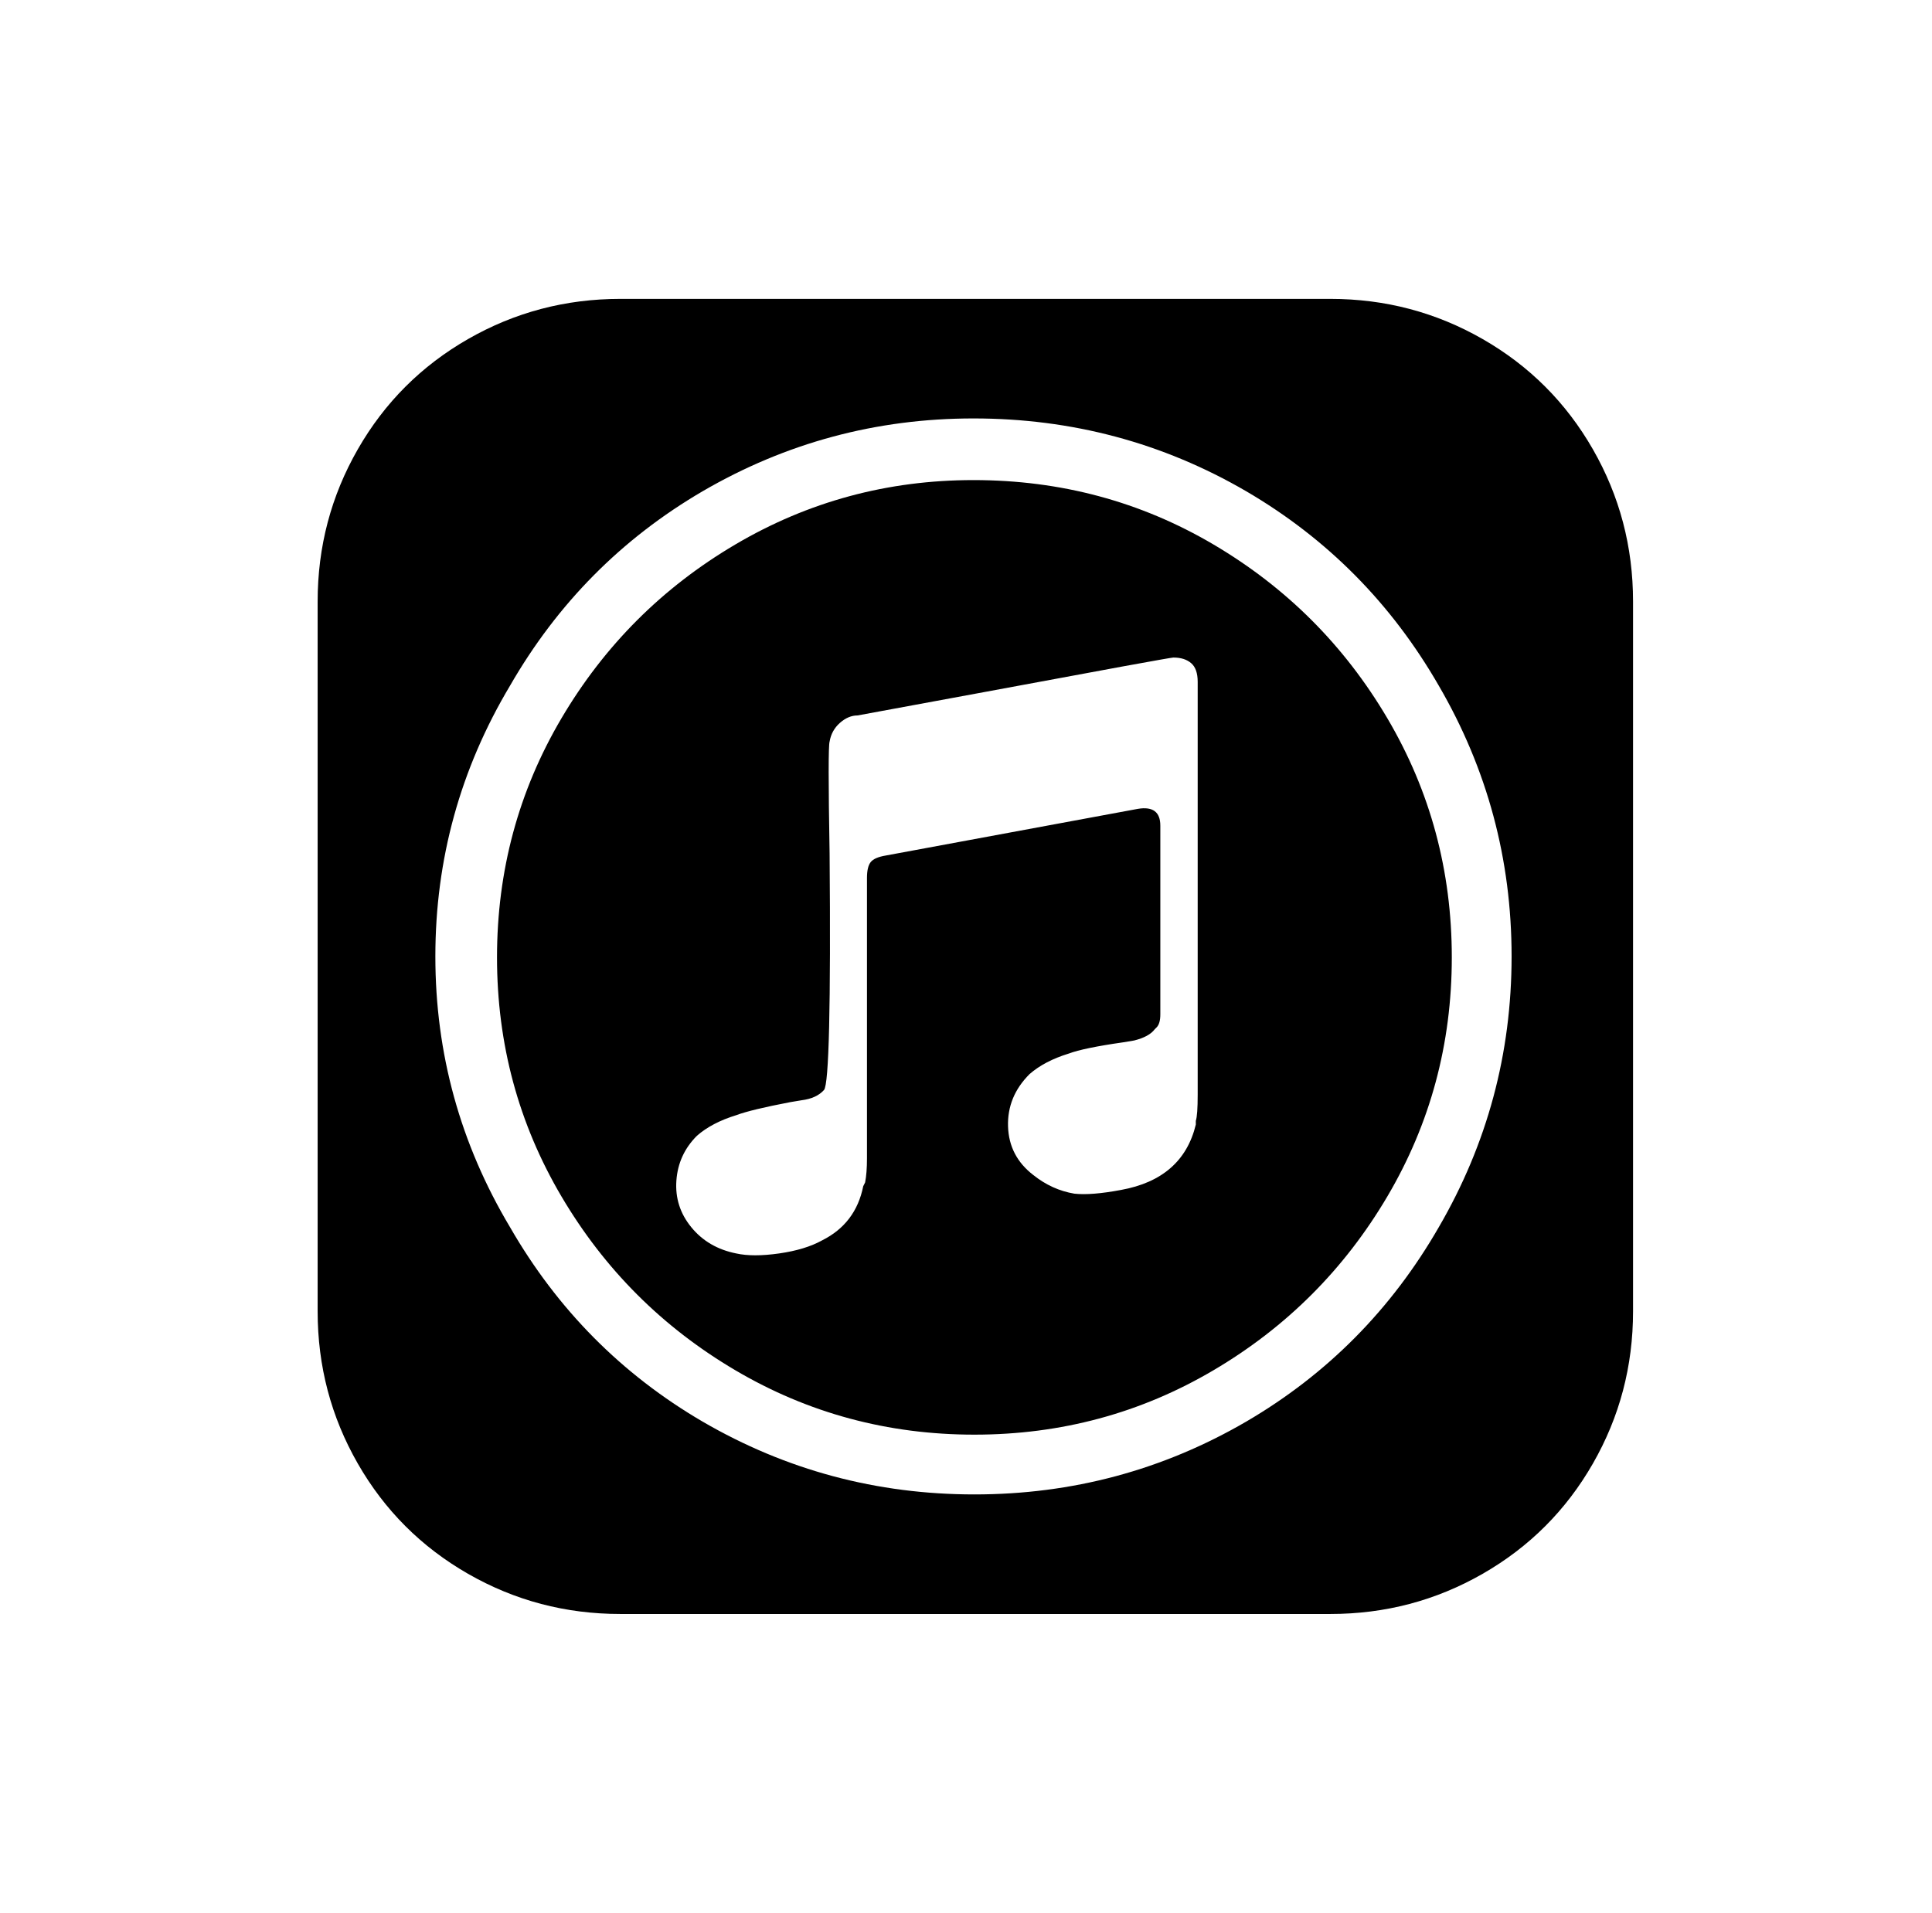 <?xml version="1.0" standalone="no"?>
<!DOCTYPE svg PUBLIC "-//W3C//DTD SVG 1.1//EN" "http://www.w3.org/Graphics/SVG/1.1/DTD/svg11.dtd" >
<svg xmlns="http://www.w3.org/2000/svg" xmlns:xlink="http://www.w3.org/1999/xlink" version="1.1" viewBox="-10 0 1034 1024">
   <path fill="currentColor"
d="M322 160q-44 0 -81.5 21.5t-59 59t-21.5 81.5v380q0 44 21.5 81.5t59 59t81.5 21.5h380q44 0 81.5 -21.5t59 -59t21.5 -81.5v-380q0 -44 -21.5 -81.5t-59 -59t-81.5 -21.5h-380zM511 224q79 0 146 39q65 38 103 104q39 67 39 145t-39 145q-38 66 -103 104
q-67 39 -145.5 39t-145.5 -39q-65 -38 -103 -104q-40 -67 -40 -145t40 -145q38 -66 103 -104q67 -39 145 -39zM511 257q-69 0 -127.5 34.5t-93 93t-34.5 128t34.5 128t93 93t128 34.5t128 -34.5t93 -93t34.5 -128t-34.5 -128t-93 -93t-128.5 -34.5zM618 352q6 0 9.5 3
t3.5 10v221q0 11 -1 14v2q-7 29 -40 35q-16 3 -25 2q-12 -2 -22 -10q-13 -10 -13.5 -26t11.5 -28q8 -7 21 -11q8 -3 29 -6l6 -1q8 -2 11 -6l1 -1q2 -2 2 -7v-101q0 -11 -12 -9l-135 25q-6 1 -8 3.5t-2 8.5v150q0 8 -1 13l-1 2q-4 20 -22 29q-9 5 -23 7t-23 0q-15 -3 -24 -14
t-8 -25t11 -24q8 -7 21 -11q8 -3 29 -7l6 -1q8 -1 12 -5.5t3 -126.5q-1 -57 0 -60q1 -6 5.5 -10t9.5 -4l65 -12q102 -19 104 -19z" />
</svg>
